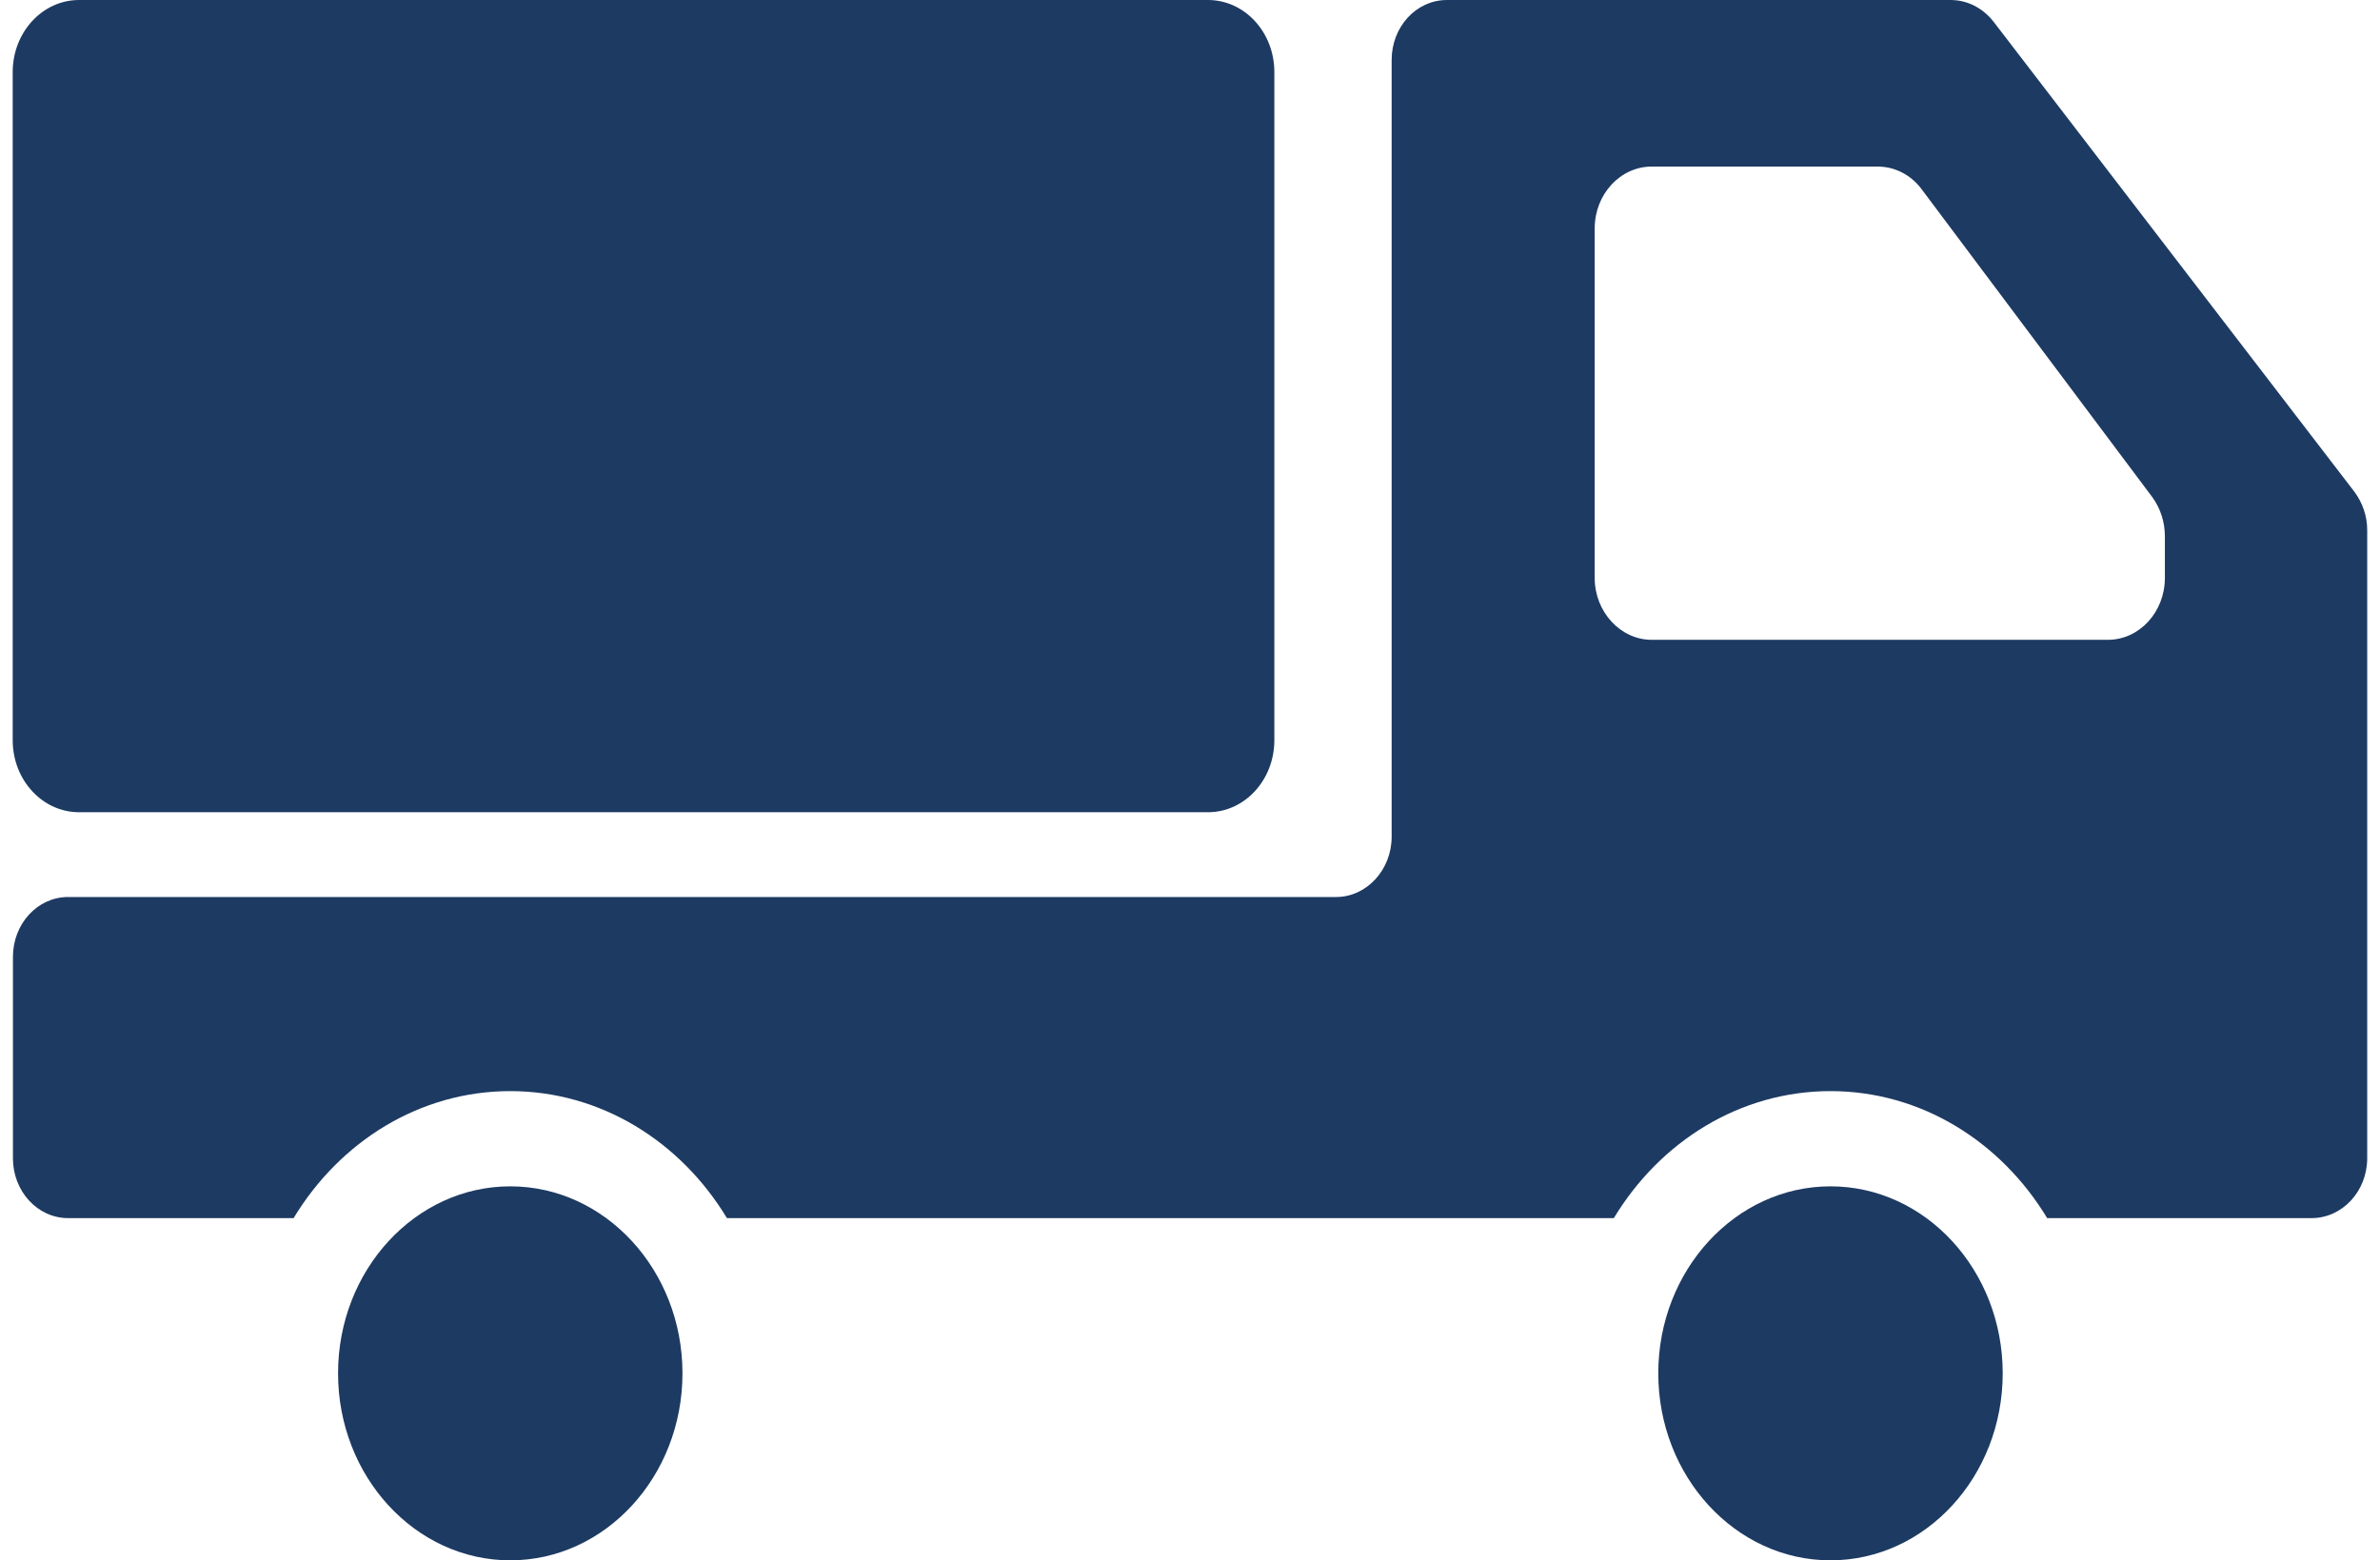 <svg width="122" height="80" viewBox="0 0 122 80" fill="none" xmlns="http://www.w3.org/2000/svg">
<path d="M93.831 60.825C98.7 60.825 102.66 65.125 102.66 70.412C102.66 75.7 98.7 80 93.831 80C88.964 80 85.004 75.7 85.004 70.412C85.004 65.125 88.964 60.825 93.831 60.825Z" fill="#1D3A62"/>
<path d="M26.157 60.825C31.024 60.825 34.984 65.125 34.984 70.412C34.984 75.7 31.024 80 26.157 80C21.29 80 17.329 75.7 17.329 70.412C17.329 65.125 21.29 60.825 26.157 60.825Z" fill="#1D3A62"/>
<path d="M4.052 0H61.923C63.803 0 65.324 1.655 65.324 3.696V37.95C65.324 39.991 63.803 41.644 61.923 41.644H4.052C2.174 41.644 0.651 39.991 0.651 37.95V3.696C0.651 1.655 2.174 0 4.052 0Z" fill="#1D3A62"/>
<path d="M3.491 45.991H68.489C70.054 45.991 71.337 44.599 71.337 42.9V3.072C71.337 1.373 72.6 0.001 74.165 0.001H99.998C100.847 0.001 101.639 0.411 102.186 1.107L120.683 25.207C121.099 25.76 121.344 26.457 121.344 27.173V59.383C121.344 61.082 120.062 62.454 118.496 62.454H104.939C102.563 58.523 98.471 55.943 93.832 55.943C89.194 55.943 85.102 58.523 82.726 62.454H37.263C34.887 58.523 30.795 55.943 26.157 55.943C21.518 55.943 17.426 58.523 15.05 62.454H3.491C1.926 62.454 0.663 61.082 0.663 59.383V49.063C0.663 47.363 1.926 45.991 3.491 45.991ZM110.973 29.631V27.501C110.973 26.763 110.746 26.067 110.332 25.494L98.508 9.707C97.962 8.969 97.132 8.54 96.246 8.54H84.668C83.065 8.54 81.745 9.952 81.745 11.714V29.631C81.745 31.371 83.065 32.804 84.668 32.804H108.05C109.672 32.804 110.973 31.371 110.973 29.631Z" fill="#1D3A62"/>
</svg>
